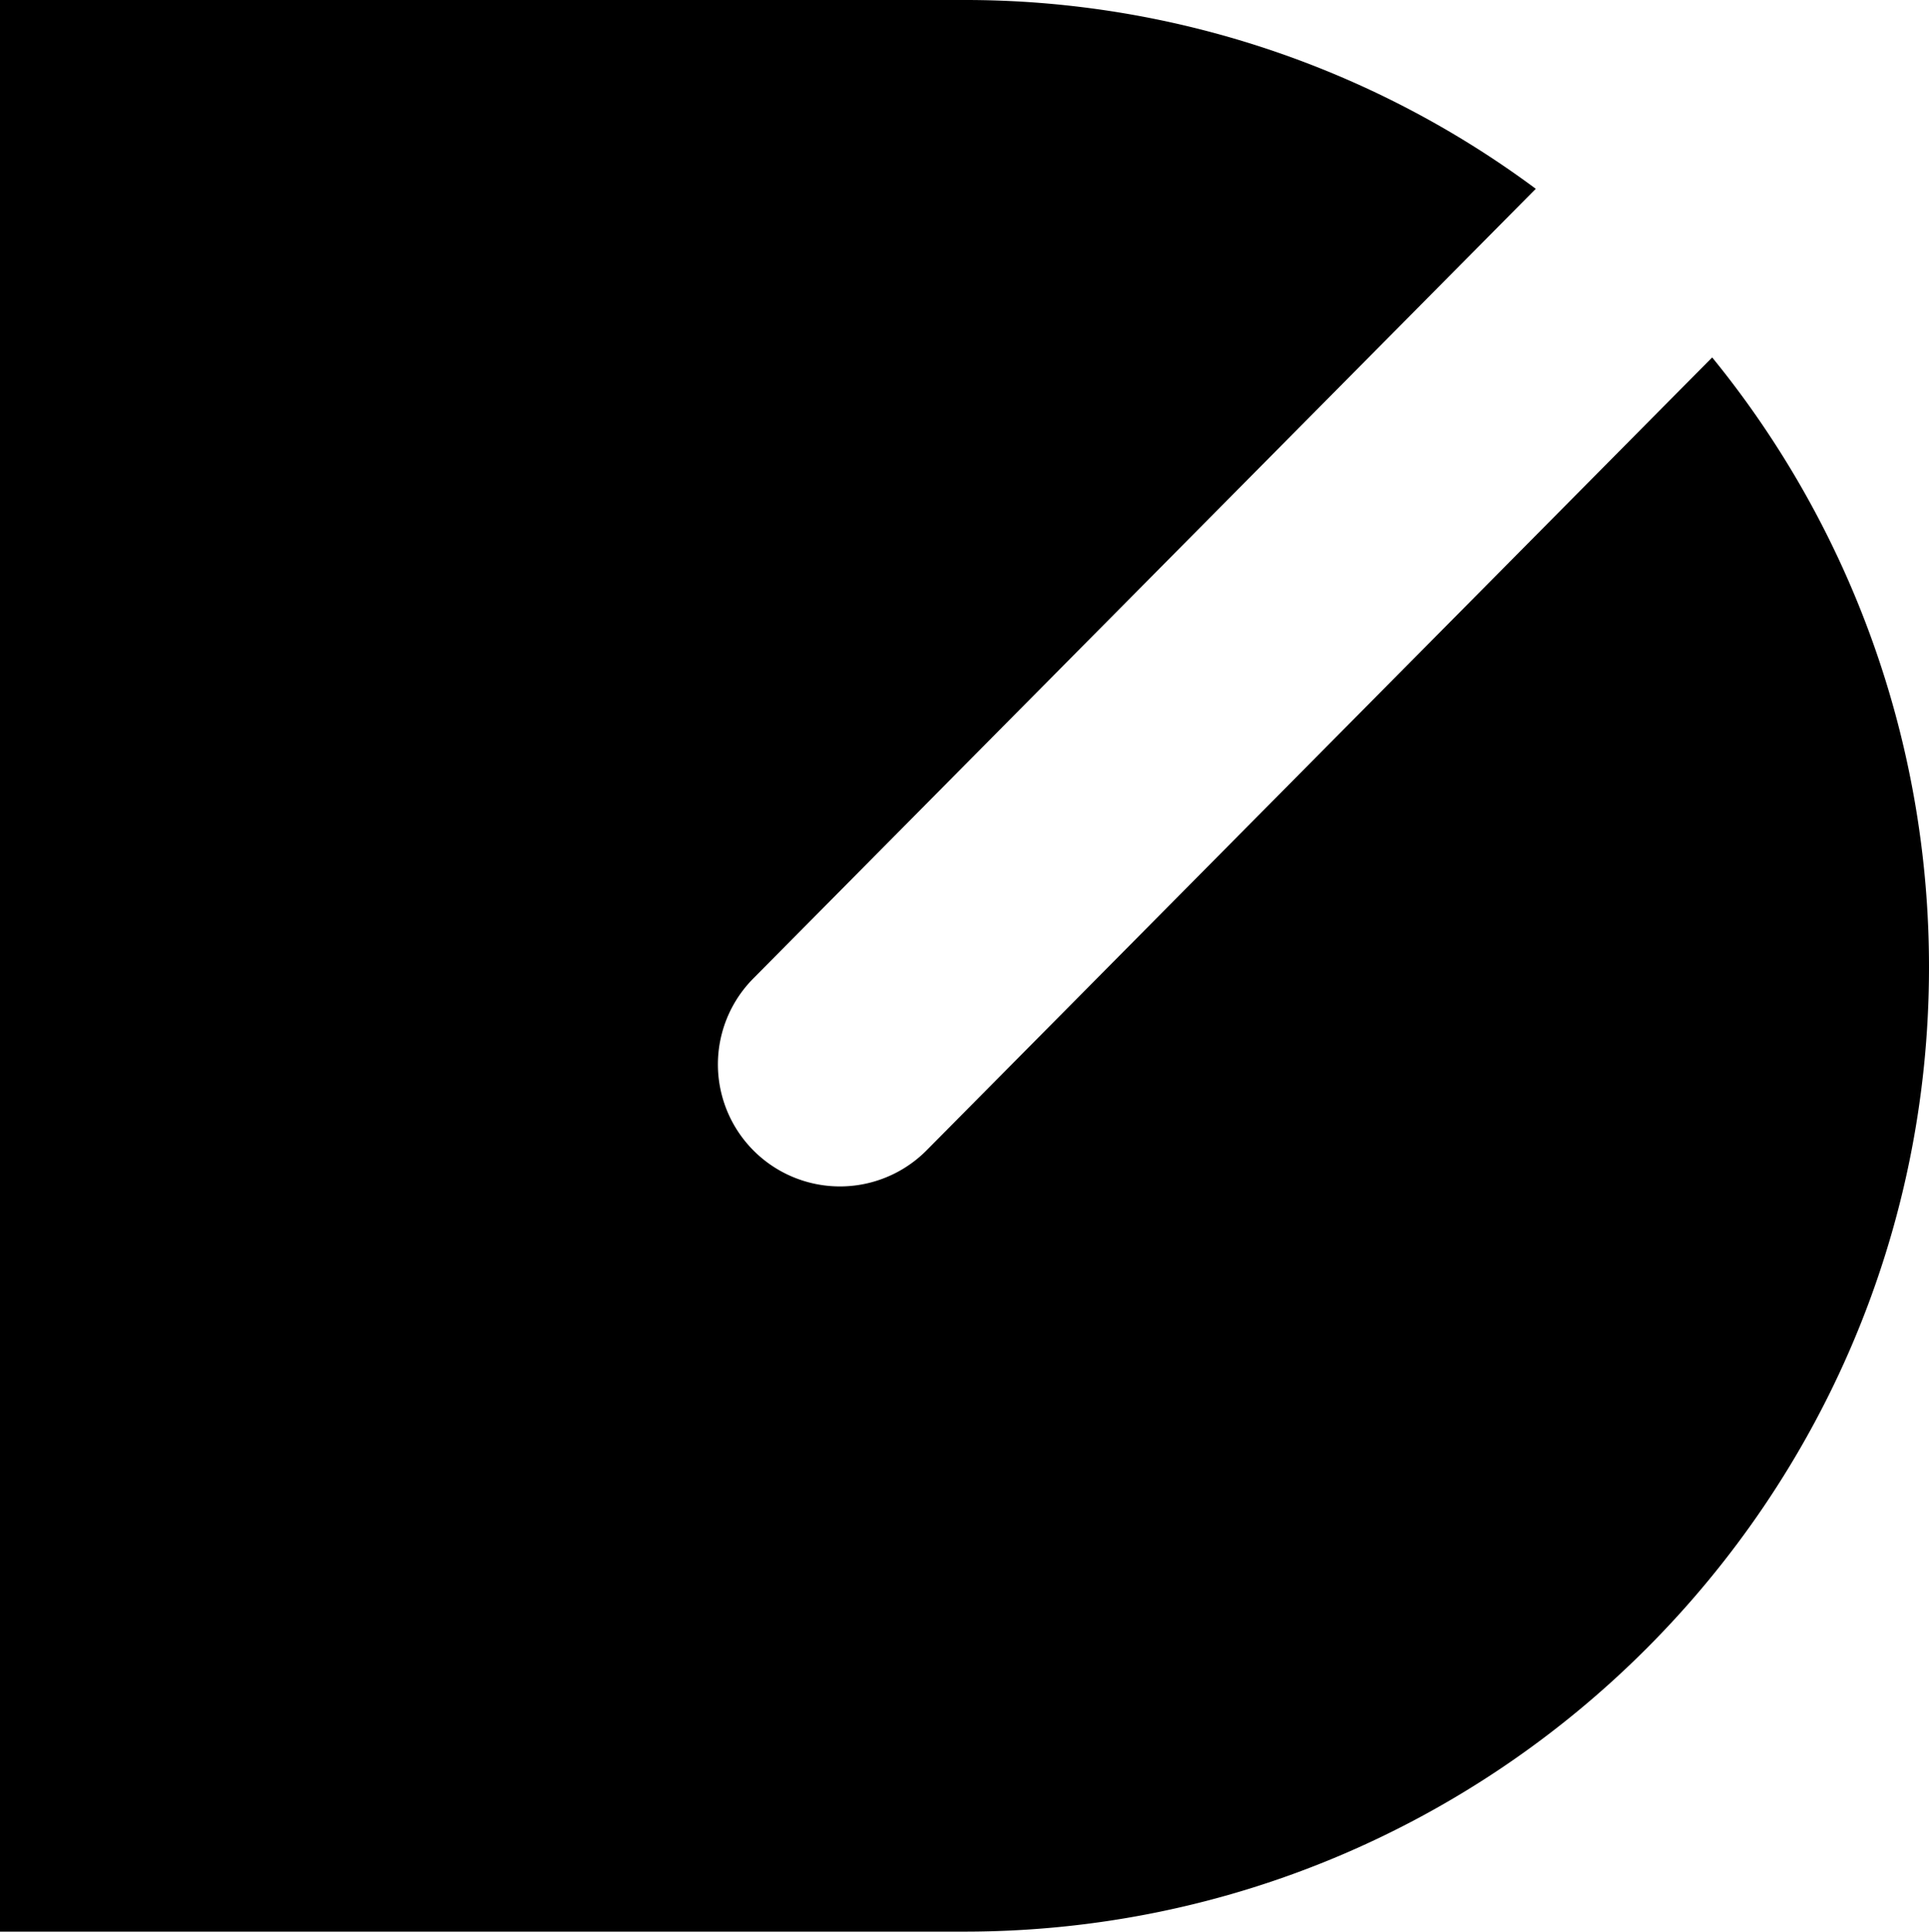 <svg xmlns="http://www.w3.org/2000/svg" width="320.29" height="320.74" viewBox="0 0 320.29 320.74">
  <title>D-black</title>
  <g id="Layer_2" data-name="Layer 2">
    <g id="Layer_1-2" data-name="Layer 1">
      <path d="M160.14,320.74c88.31,0,160.15-71.83,160.15-160.14a160.1,160.1,0,0,0-36-101.25L153.86,191a20.26,20.26,0,1,1-28.79-28.52L255,31.35A158.83,158.83,0,0,0,160.14,0H0V320.74"/>
    </g>
  </g>
</svg>
